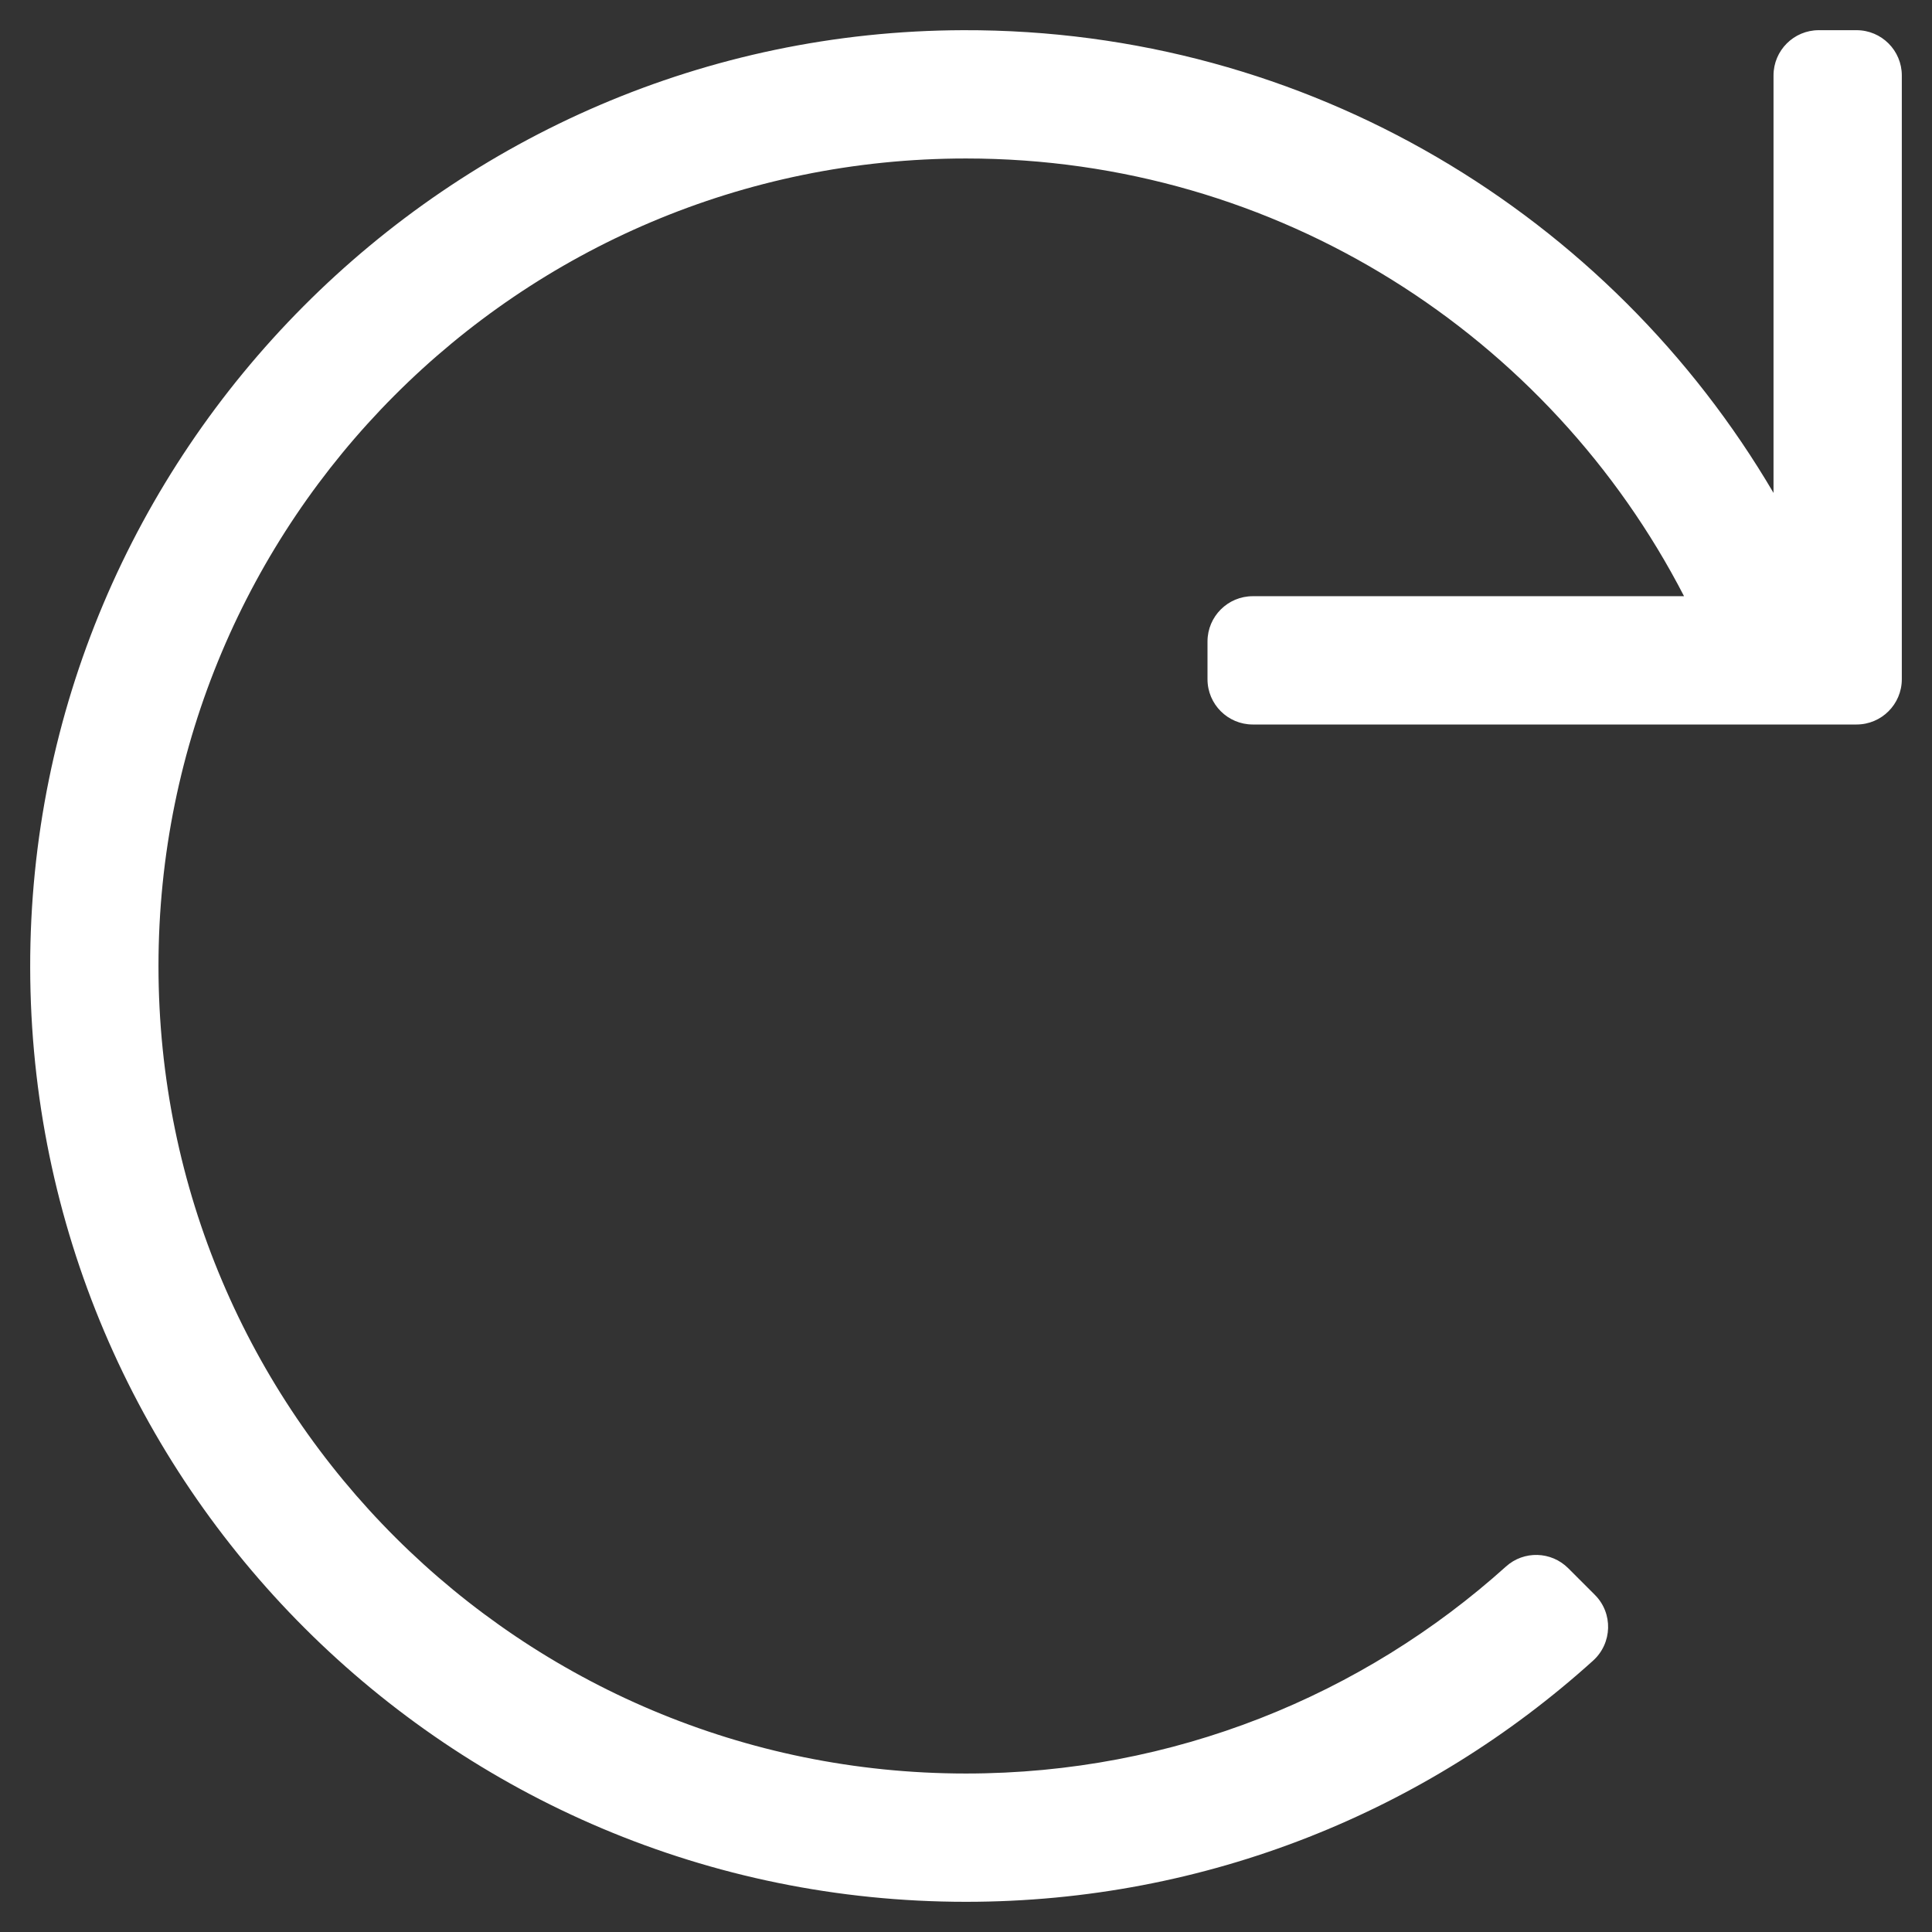 <svg xmlns="http://www.w3.org/2000/svg" viewBox="0 0 512 512"><rect x="0" y="0" width="512" height="512" fill="#333333" stroke="none"/><path style="fill:#ffffff" d="M492 8h-10c-6.627 0-12 5.373-12 12v110.625C426.804 57.047 346.761 7.715 255.207 8.001 118.82 8.428 7.787 120.009 8 256.396 8.214 393.181 119.166 504 256 504c63.926 0 122.202-24.187 166.178-63.908 5.113-4.618 5.354-12.561.482-17.433l-7.069-7.069c-4.503-4.503-11.749-4.714-16.482-.454C361.218 449.238 311.065 470 256 470c-117.744 0-214-95.331-214-214 0-117.744 95.331-214 214-214 82.862 0 154.737 47.077 190.289 116H332c-6.627 0-12 5.373-12 12v10c0 6.627 5.373 12 12 12h160c6.627 0 12-5.373 12-12V20c0-6.627-5.373-12-12-12z"/></svg>
